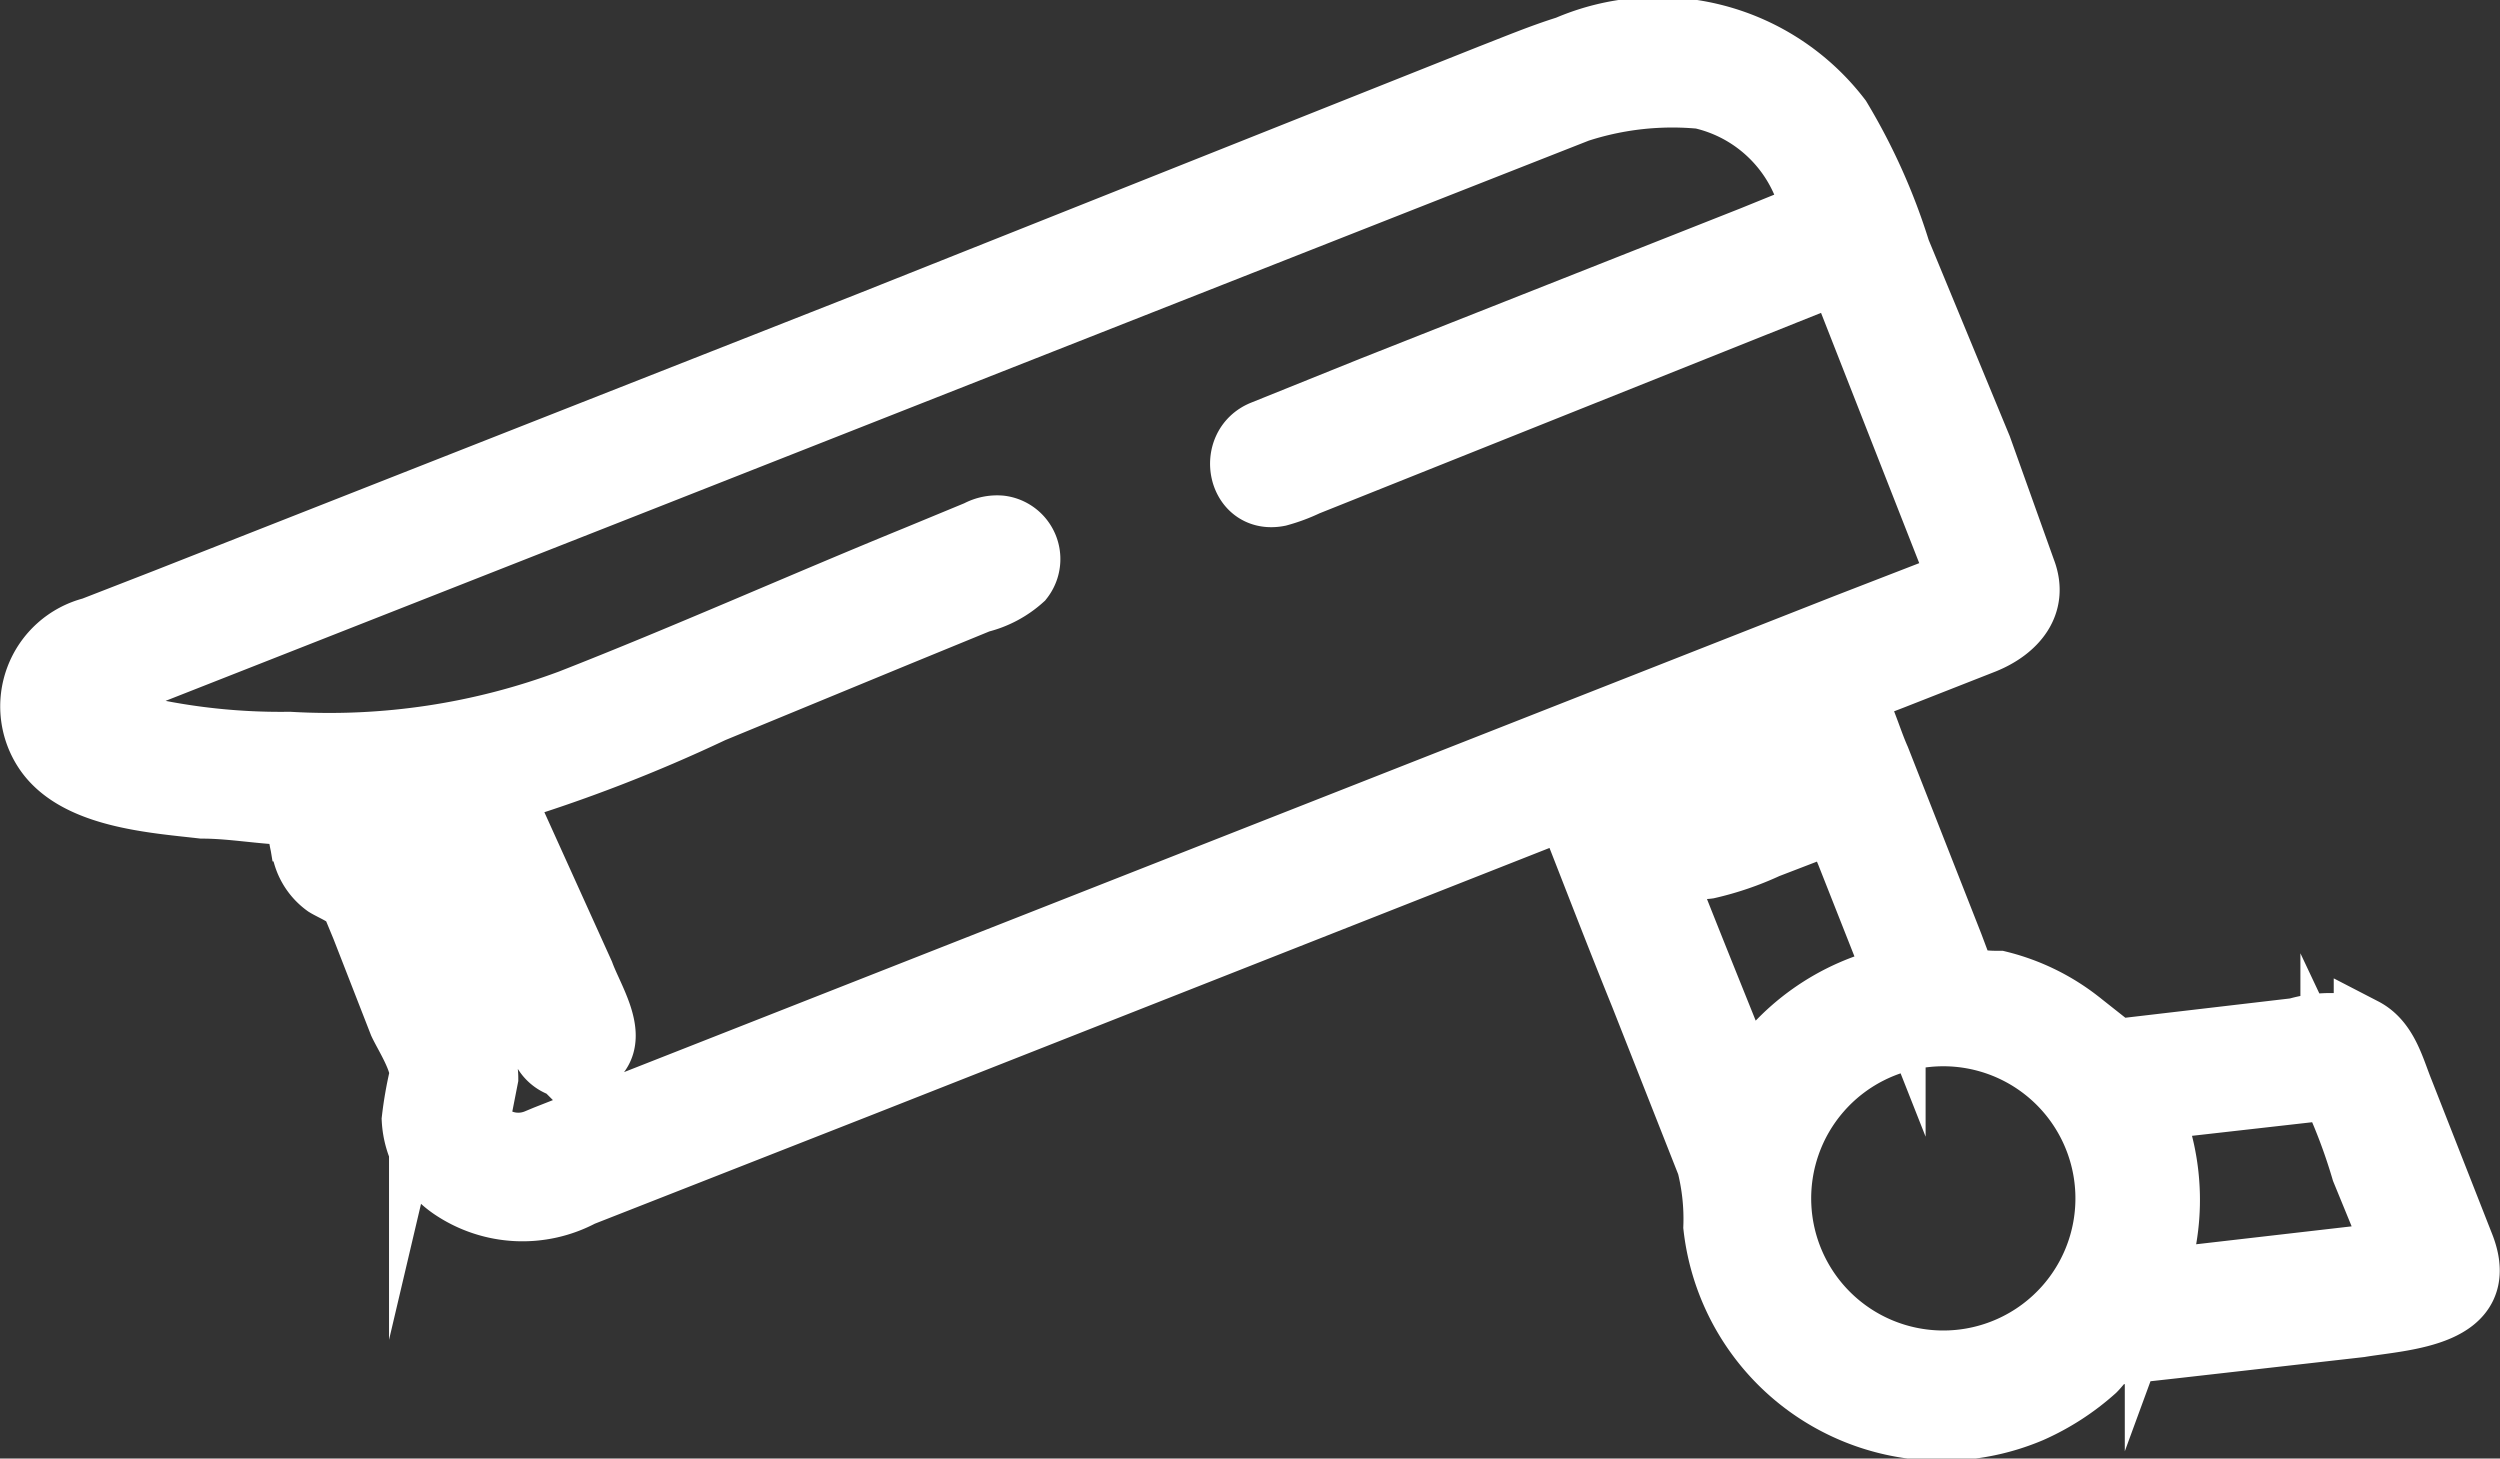 <svg id="Camada_1" data-name="Camada 1" xmlns="http://www.w3.org/2000/svg" viewBox="0 0 30.75 17.94"><rect x="0" y="0" width="30.75" height="17.94" fill="#333333" stroke="none"/><defs><style>.cls-1{fill:#fff;stroke:#fff;stroke-miterlimit:10;stroke-width:0.75px;}</style></defs><path id="Seguranca" class="cls-1" d="M30.94,22.36l-.75-1.91c-.11-.27-.19-.62-.48-.77a1.49,1.49,0,0,0-.84,0l-2.22.26c-.13,0-.32-.27-.43-.35a2.63,2.63,0,0,0-1-.49c-.12,0-.4,0-.45-.13l-.12-.32-.9-2.29c-.08-.18-.14-.38-.22-.56s-.14-.21-.05-.25l.44-.17,1.12-.44c.37-.15.67-.46.5-.9L25,12.53,24,10.11a7.45,7.45,0,0,0-.73-1.63,2.83,2.83,0,0,0-3.37-.88c-.32.1-.63.23-.94.35L11.3,11l-8.64,3.4-.9.35a1,1,0,0,0-.58,1.53c.38.56,1.33.62,1.94.69.36,0,.72.07,1.09.08.14,0,.07.08.09.2a1.5,1.5,0,0,0,.06.29.71.71,0,0,0,.27.39c.08.05.3.14.33.22l.12.29.46,1.18c.07.15.29.49.25.66a4.71,4.71,0,0,0-.09.52,1.1,1.1,0,0,0,.49.86,1.56,1.56,0,0,0,1.6.08l3.44-1.35,8.4-3.31.26-.1s.09.19.1.22c.27.69.54,1.39.82,2.08l.82,2.08a2.73,2.73,0,0,1,.08.76,2.82,2.82,0,0,0,3.9,2.28,3,3,0,0,0,.79-.51c.08-.08.13-.18.25-.2l.72-.08,2.29-.26C30.2,23.26,31.27,23.23,30.94,22.36ZM7.22,21.05a.58.58,0,0,1-.43,0c-.07,0-.28-.16-.26-.25l.1-.51c0-.24-.14-.55-.23-.76L5.92,18.3a2.31,2.31,0,0,0-.34-.75,2.09,2.09,0,0,0-.42-.29c-.09-.07-.07-.25,0-.25l.53,0c.13,0,.25-.09.31,0l.15.36c.32.74.65,1.48,1,2.23l.12.27A.41.41,0,0,0,8,20c.21-.27-.08-.7-.19-1l-1-2.21a18.86,18.86,0,0,0,2.59-1l2.28-.94,1-.41a1.23,1.23,0,0,0,.53-.28.41.41,0,0,0-.27-.66.51.51,0,0,0-.29.06l-.75.31c-1.42.58-2.83,1.21-4.26,1.77a8.46,8.46,0,0,1-3.45.52A7.85,7.85,0,0,1,2,15.88c-.24-.08-.24-.29,0-.37l6.66-2.62,9.19-3.62,1.78-.7a3.73,3.73,0,0,1,1.92-.33,1.79,1.79,0,0,1,1.27,1.09c.1.23.18.27,0,.35l-.64.26L17.5,11.79l-1.34.54c-.45.18-.31.9.2.8a2.09,2.09,0,0,0,.35-.13l6.53-2.61,1.44,3.67c.07.17-.09.16-.24.22l-1.11.43-9,3.54L7.34,21Zm15.46-5.2.21.53-1.34.51c-.2.07-.39.15-.39.41a.42.42,0,0,0,.48.41,3.7,3.7,0,0,0,.73-.25l.78-.3c.08,0,.16.3.19.36l.6,1.52a2.83,2.83,0,0,0-1.82,1.29c-.49-1.23-1-2.46-1.45-3.69Zm1.83,7.92a2,2,0,1,1,2-2.3A2,2,0,0,1,24.51,23.77Zm2.63-1a2.85,2.85,0,0,0-.05-2.09l2.21-.25a6.91,6.91,0,0,1,.38,1l.41,1Z" transform="translate(-0.63 -7.03)"/></svg>
